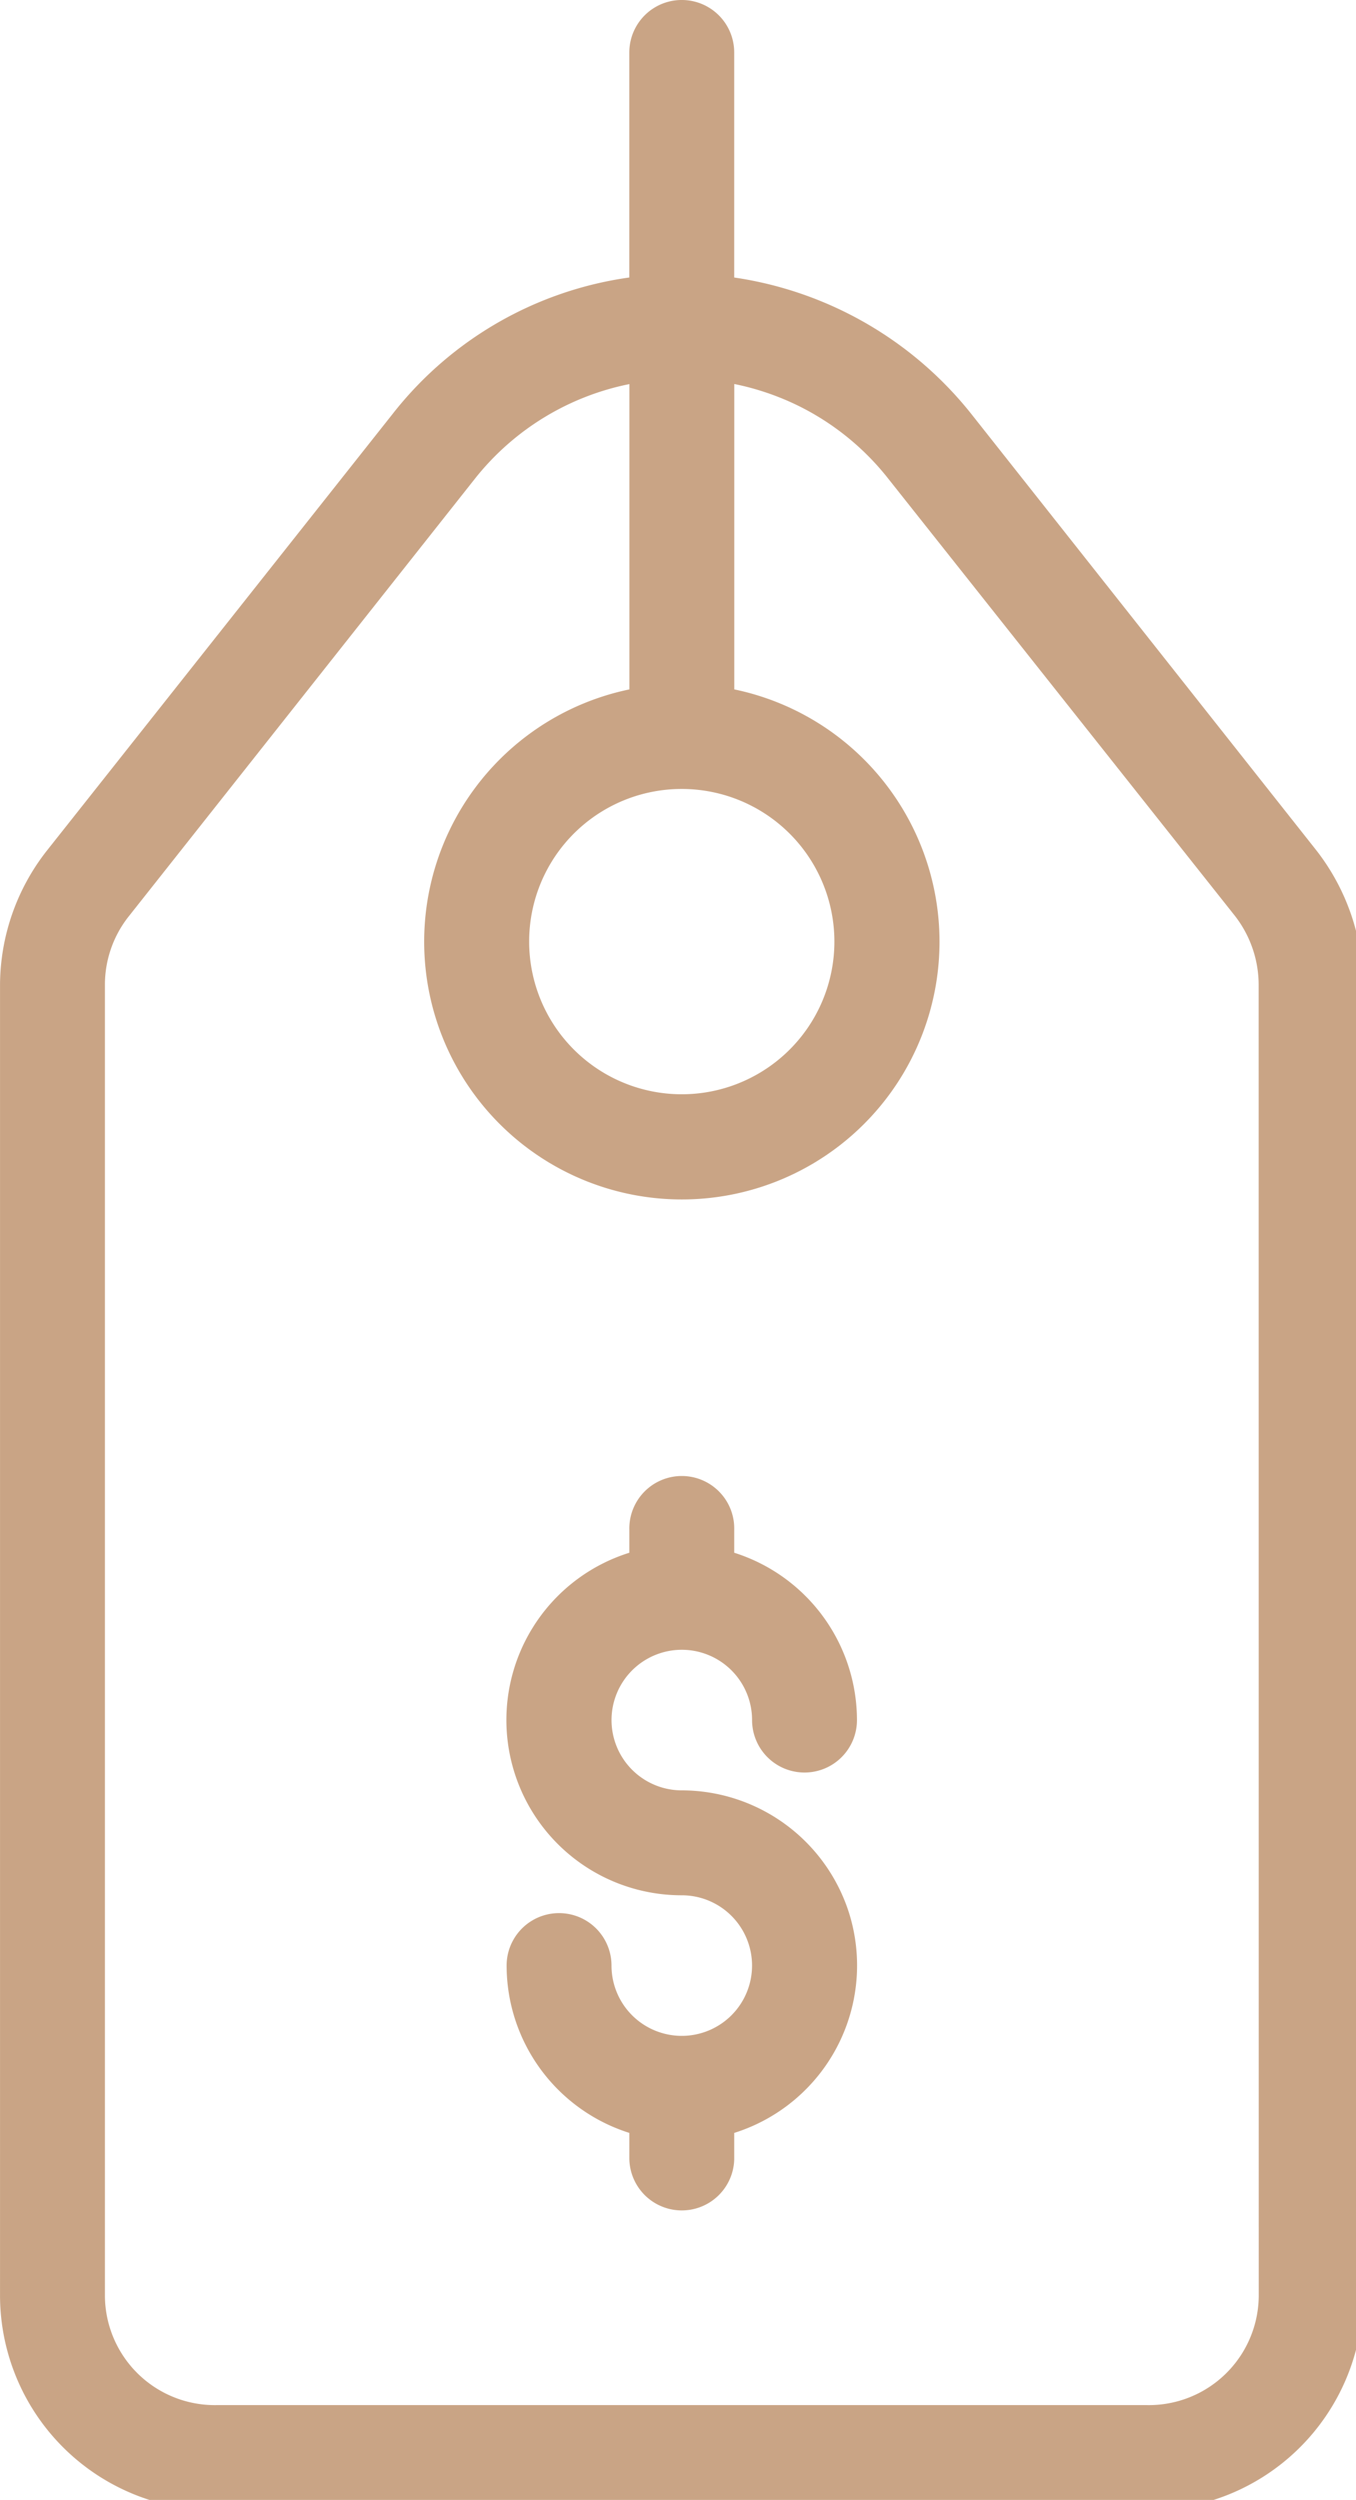 <svg id="dollar-tag" xmlns="http://www.w3.org/2000/svg" width="51px" height="94px" viewBox="0 0 51 94" preserveAspectRatio="none">
  <g id="Group_14375" data-name="Group 14375" transform="translate(0)">
    <g id="Group_14374" data-name="Group 14374" transform="translate(0)">
      <path id="Path_3148" data-name="Path 3148" d="M158.81,31.974,145.831,15.563a13.973,13.973,0,0,0-8.916-5.128V1.972a1.972,1.972,0,0,0-3.945,0v8.462a13.715,13.715,0,0,0-8.9,5.128L111.057,31.994a8.219,8.219,0,0,0-1.755,5.05V86.336a8.081,8.081,0,0,0,8.107,8.048h35.012a8.082,8.082,0,0,0,8.146-8.008V37.043A8.317,8.317,0,0,0,158.81,31.974Zm-23.867-2.308a5.74,5.74,0,1,1-5.74,5.74A5.733,5.733,0,0,1,134.943,29.666Zm21.7,56.669a4.134,4.134,0,0,1-4.2,4.1H117.447a4.134,4.134,0,0,1-4.2-4.1V37.043a4.139,4.139,0,0,1,.907-2.6l13-16.431a9.891,9.891,0,0,1,5.819-3.57v11.48a9.691,9.691,0,1,0,3.945,0V14.439a9.971,9.971,0,0,1,2.347.789,9.836,9.836,0,0,1,3.452,2.781L155.733,34.42a4.235,4.235,0,0,1,.907,2.623Z" transform="translate(-109.301)" fill="#c9a485"/>
    </g>
  </g>
  <g id="Group_14377" data-name="Group 14377" transform="translate(19.048 55.545)">
    <g id="Group_14376" data-name="Group 14376" transform="translate(0)">
      <path id="Path_3149" data-name="Path 3149" d="M218.758,297.991a6.607,6.607,0,0,0-6.292-4.616,2.643,2.643,0,1,1,2.643-2.643,1.972,1.972,0,0,0,3.945,0,6.607,6.607,0,0,0-4.616-6.292v-.868a1.973,1.973,0,1,0-3.945,0v.868a6.59,6.59,0,0,0,1.972,12.88,2.643,2.643,0,1,1-2.643,2.643,1.972,1.972,0,1,0-3.945,0,6.606,6.606,0,0,0,4.616,6.292v.986a1.973,1.973,0,0,0,3.945,0v-.986A6.6,6.6,0,0,0,218.758,297.991Z" transform="translate(-205.871 -281.6)" fill="#c9a485"/>
    </g>
  </g>
</svg>
